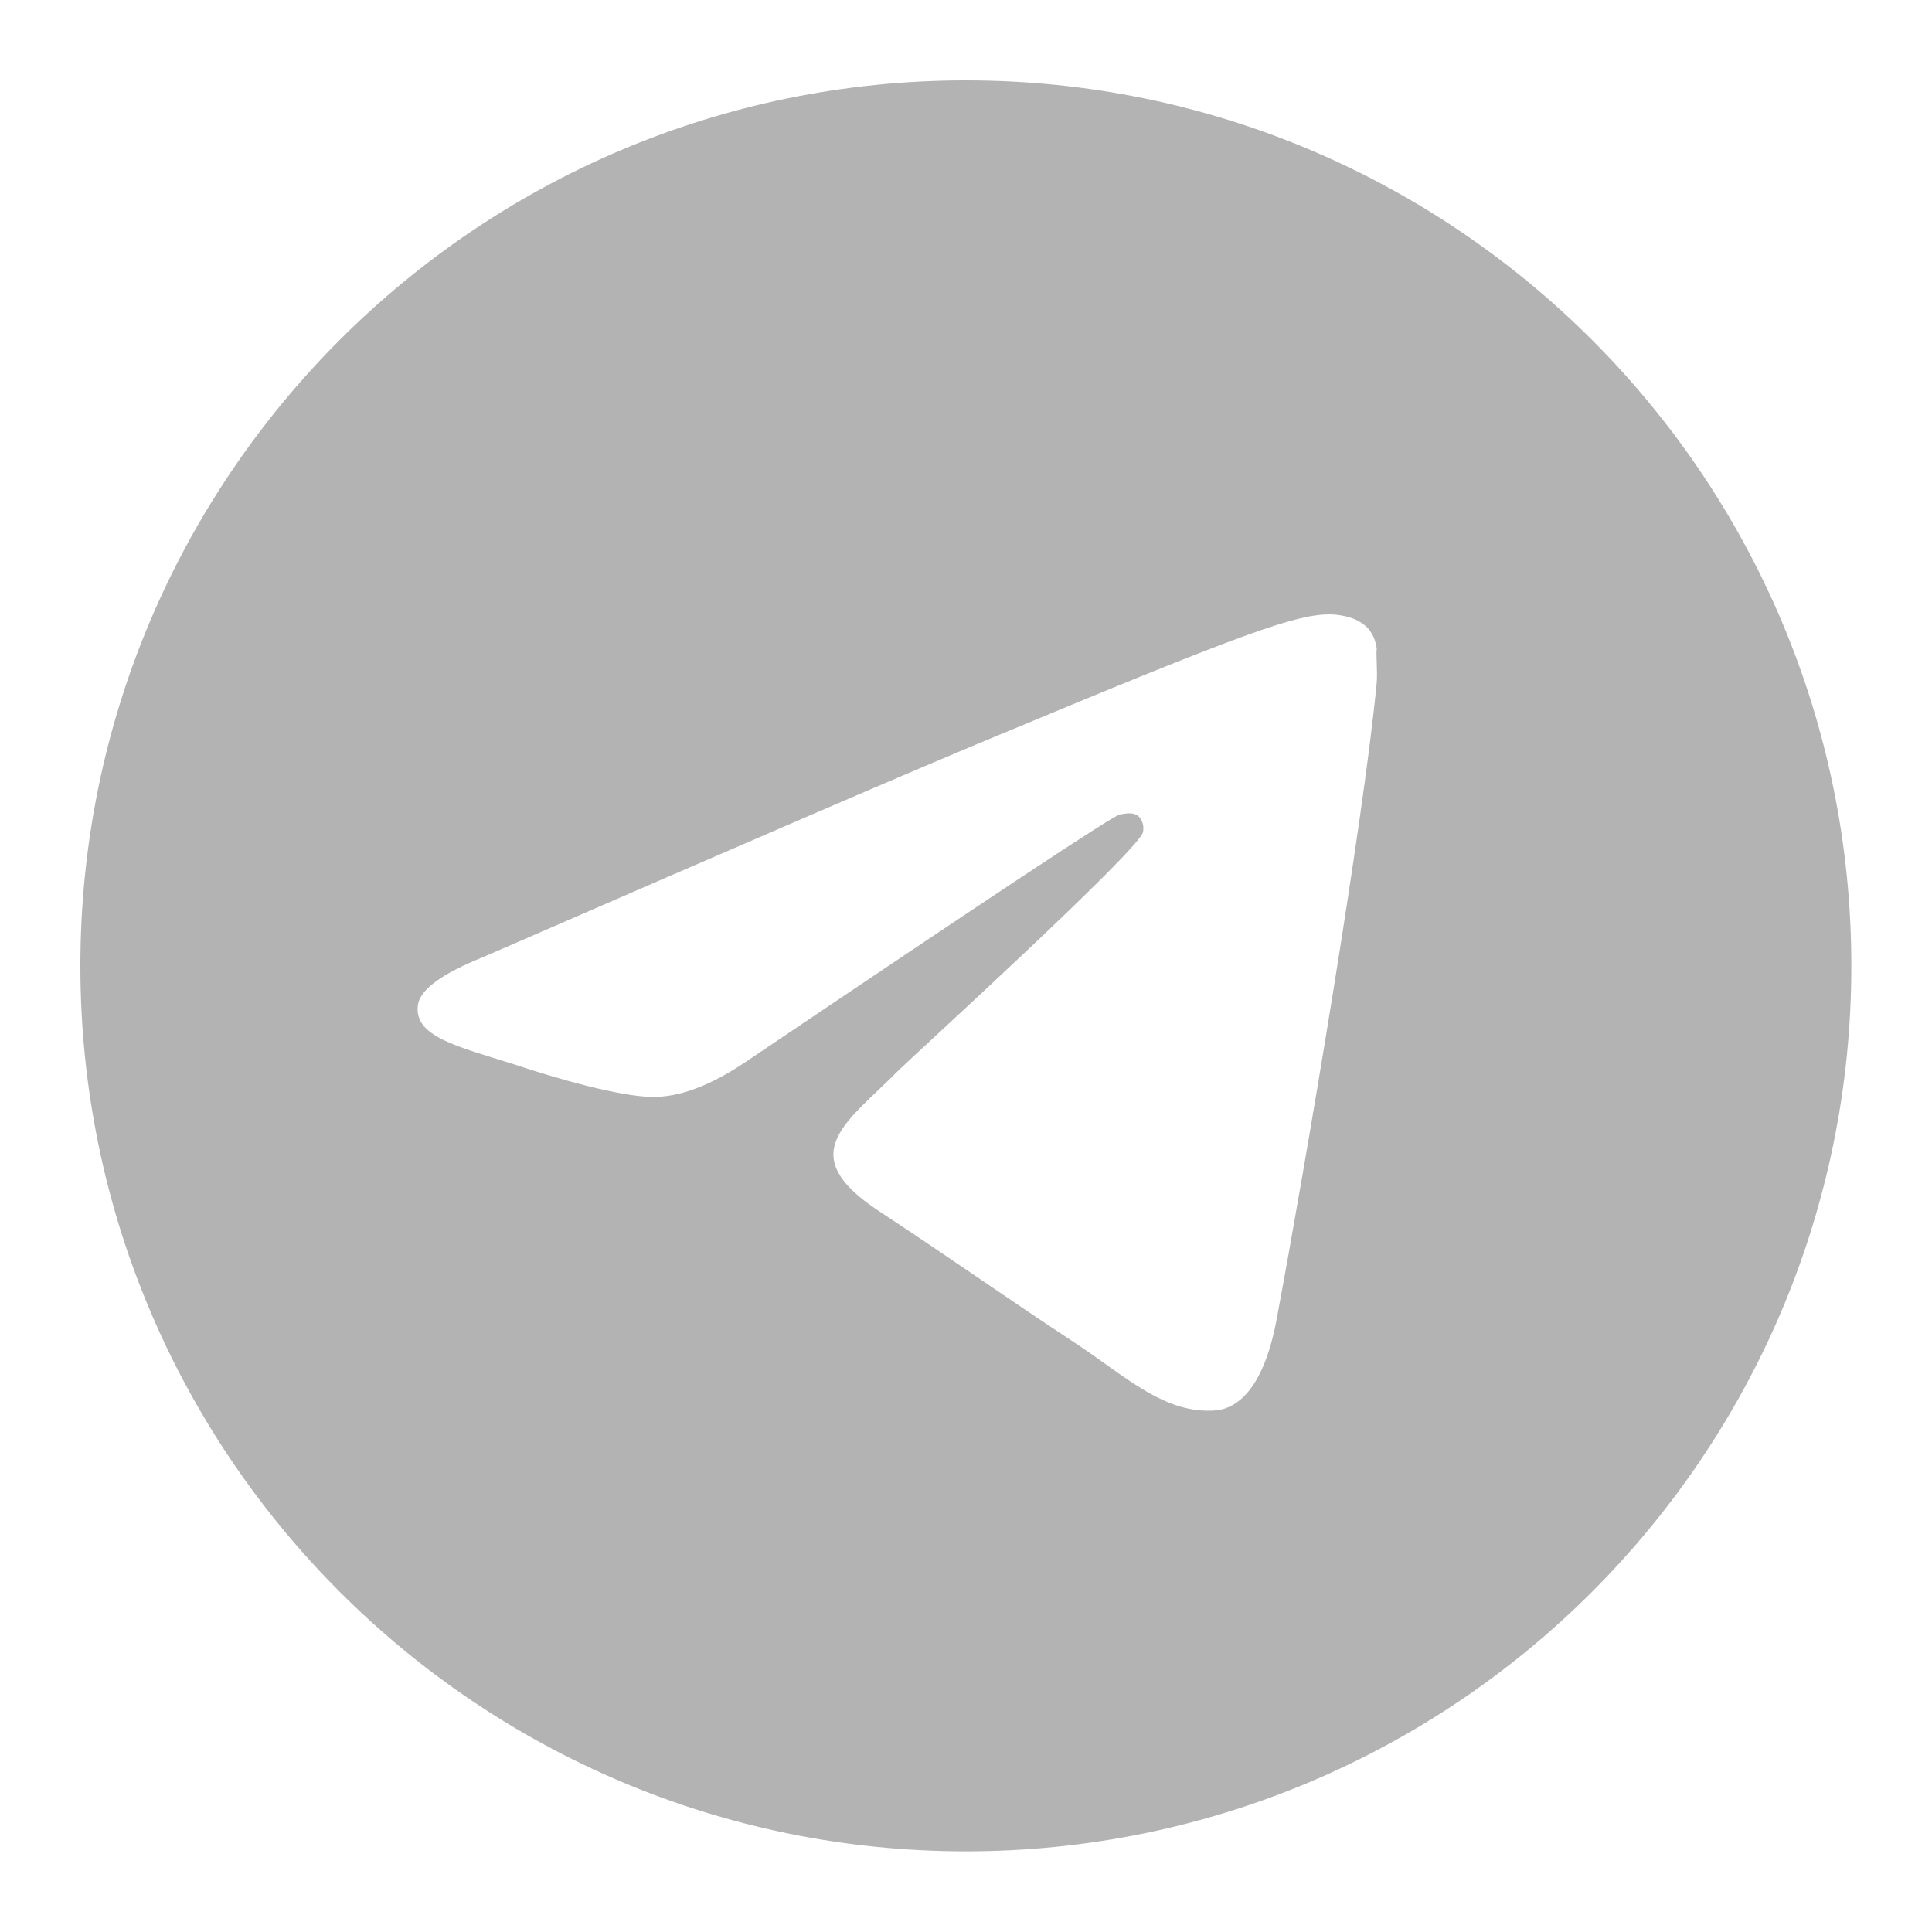 <?xml version="1.0" encoding="UTF-8"?> <svg xmlns="http://www.w3.org/2000/svg" width="20" height="20" viewBox="0 0 20 20" fill="none"><path d="M9.999 0.832C4.939 0.832 0.832 4.939 0.832 9.999C0.832 15.059 4.939 19.165 9.999 19.165C15.059 19.165 19.165 15.059 19.165 9.999C19.165 4.939 15.059 0.832 9.999 0.832ZM14.252 7.065C14.114 8.514 13.519 12.034 13.216 13.656C13.088 14.344 12.831 14.573 12.593 14.6C12.061 14.646 11.658 14.252 11.145 13.913C10.338 13.381 9.88 13.051 9.1 12.538C8.193 11.942 8.78 11.612 9.302 11.08C9.44 10.943 11.786 8.807 11.832 8.615C11.838 8.585 11.838 8.555 11.83 8.526C11.822 8.498 11.807 8.471 11.786 8.45C11.731 8.404 11.658 8.422 11.594 8.431C11.511 8.45 10.228 9.302 7.725 10.989C7.359 11.236 7.029 11.364 6.735 11.355C6.405 11.346 5.782 11.172 5.315 11.016C4.737 10.833 4.288 10.732 4.325 10.411C4.343 10.246 4.572 10.081 5.003 9.907C7.68 8.743 9.458 7.973 10.347 7.606C12.895 6.543 13.418 6.36 13.766 6.36C13.839 6.36 14.014 6.378 14.124 6.47C14.215 6.543 14.243 6.644 14.252 6.717C14.243 6.772 14.261 6.937 14.252 7.065Z" fill="#B3B3B3"></path></svg> 